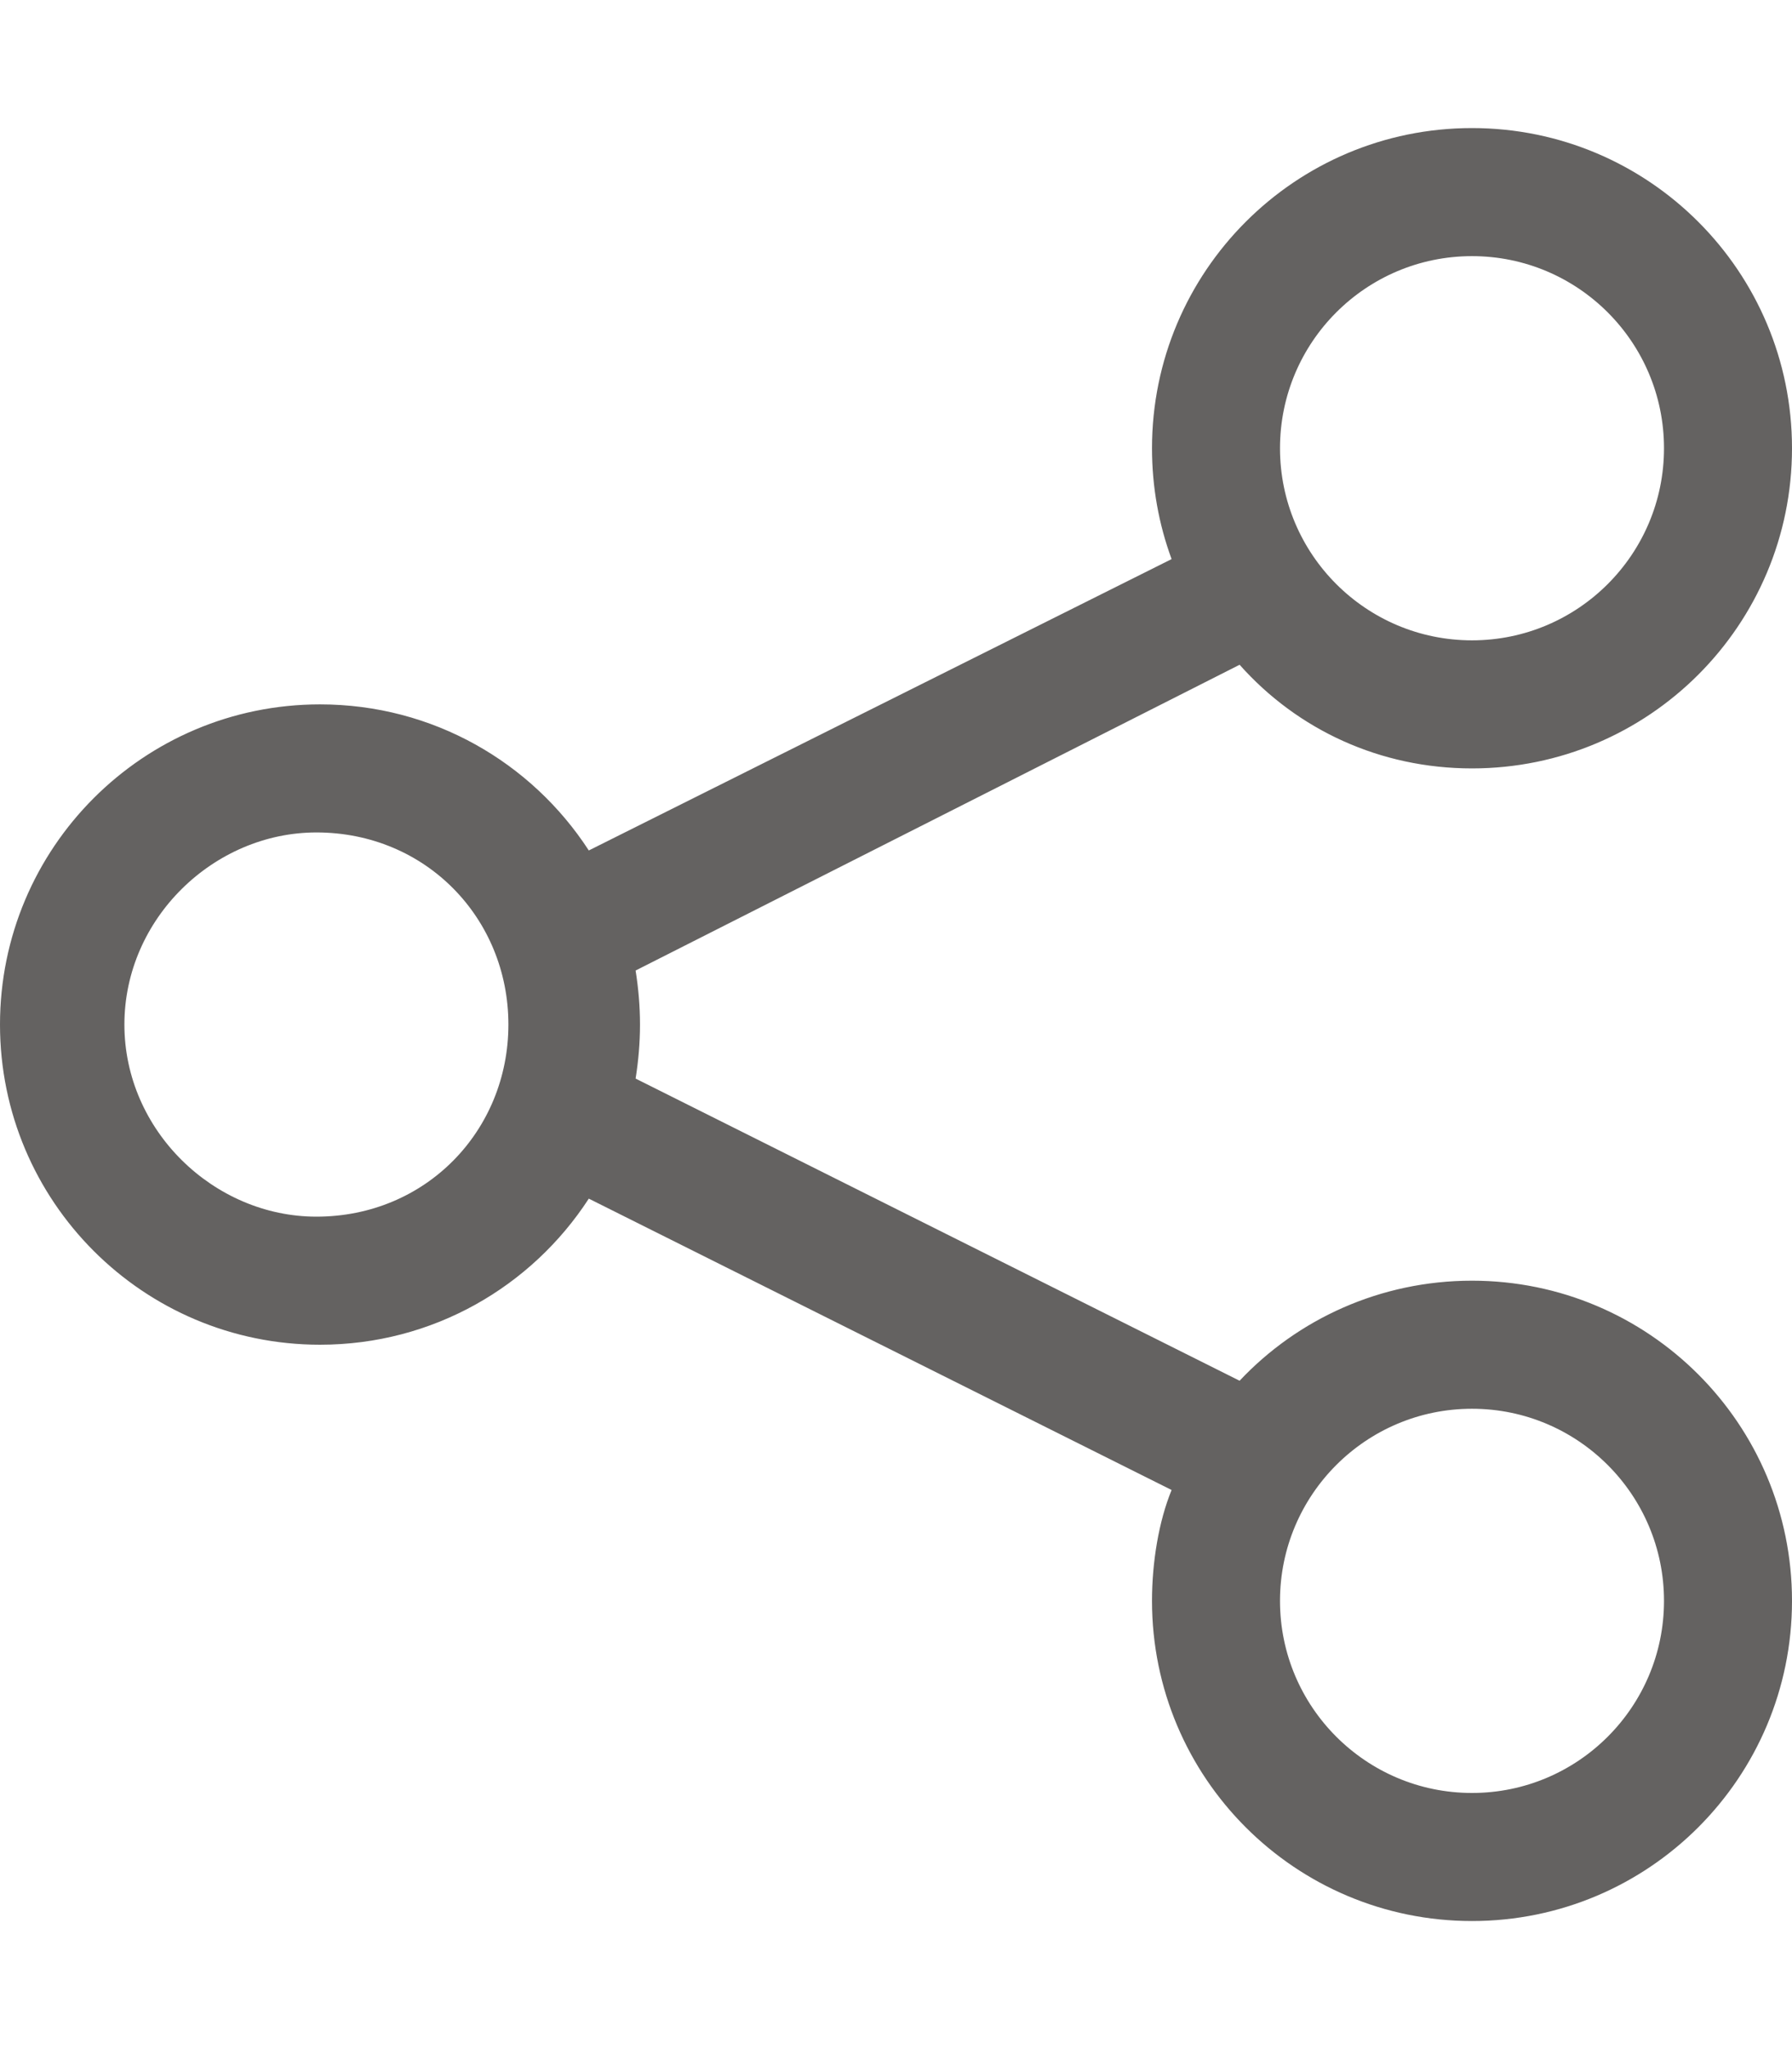 
<svg fill="#646261" xmlns="http://www.w3.org/2000/svg" viewBox="0 0 448 512"><path d="M448 112C448 156.2 412.2 192 368 192C345.1 192 324.4 182.4 309.9 166.1L158.9 242.5C159.6 246.9 160 251.4 160 256C160 260.6 159.6 265.1 158.9 269.5L309.9 345C324.4 329.6 345.1 320 368 320C412.2 320 448 355.8 448 400C448 444.2 412.2 480 368 480C323.8 480 288 444.2 288 400C288 390.3 289.7 380.1 292.9 372.3L147.2 299.5C132.9 321.5 108.2 336 80 336C35.82 336 0 300.2 0 256C0 211.8 35.82 176 80 176C108.2 176 132.9 190.5 147.2 212.5L292.9 139.7C289.7 131 288 121.7 288 112C288 67.82 323.8 32 368 32C412.2 32 448 67.82 448 112L448 112zM79.1 304C106.5 304 127.1 282.5 127.1 256C127.1 229.5 106.5 208 79.1 208C53.49 208 31.1 229.5 31.1 256C31.1 282.5 53.49 304 79.1 304zM368 64C341.5 64 320 85.49 320 112C320 138.5 341.5 160 368 160C394.5 160 416 138.5 416 112C416 85.49 394.5 64 368 64zM368 448C394.5 448 416 426.5 416 400C416 373.5 394.5 352 368 352C341.5 352 320 373.5 320 400C320 426.5 341.5 448 368 448z"/></svg>